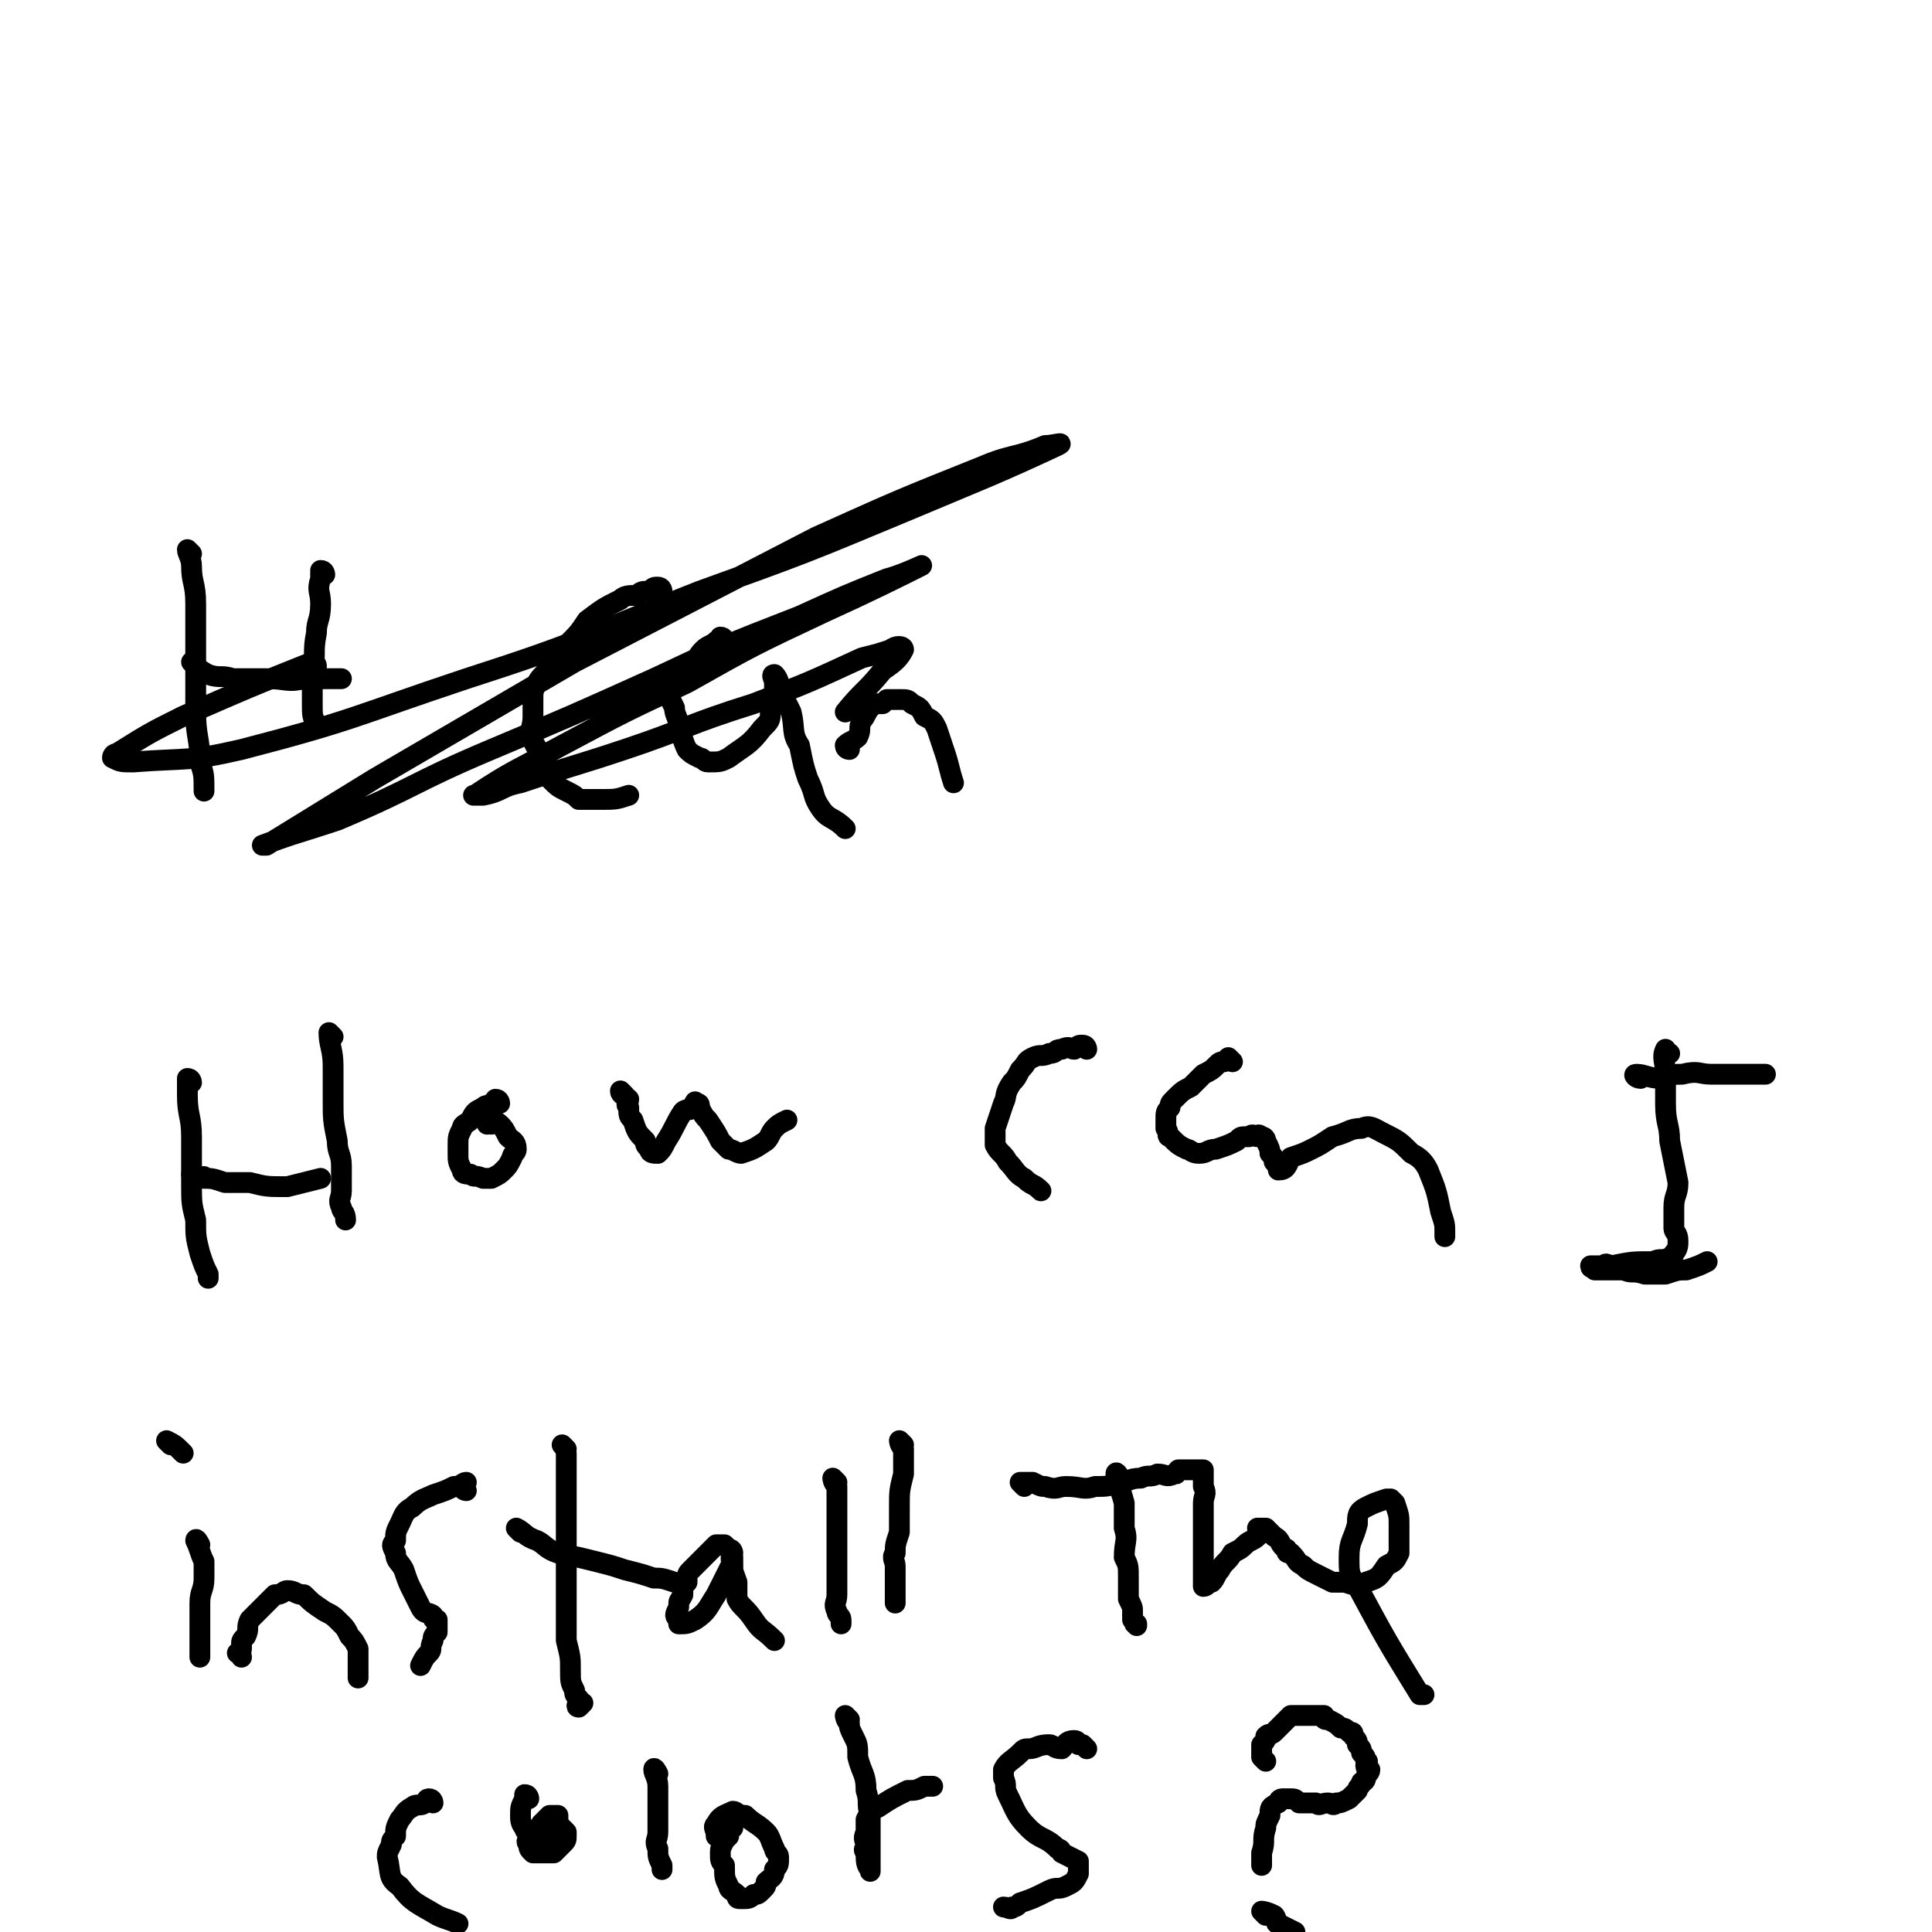 <svg viewBox='0 0 464 464' version='1.1' xmlns='http://www.w3.org/2000/svg' xmlns:xlink='http://www.w3.org/1999/xlink'><g fill='none' stroke='#000000' stroke-width='5' stroke-linecap='round' stroke-linejoin='round'><path d='M46,133c0,0 -1,-1 -1,-1 0,1 1,2 1,4 0,4 1,4 1,9 0,6 0,6 0,12 0,7 0,7 0,14 0,6 1,6 1,12 1,3 1,3 1,7 0,0 0,0 0,0 '/><path d='M78,138c0,0 0,-1 -1,-1 0,0 0,1 0,2 -1,3 0,3 0,6 0,4 -1,4 -1,7 -1,5 0,5 -1,9 0,4 0,4 0,8 0,3 0,3 1,5 0,0 0,0 0,1 '/><path d='M47,160c0,0 -1,-1 -1,-1 1,1 2,2 4,3 3,1 3,0 6,1 4,0 4,0 8,0 5,0 5,1 9,0 5,0 5,0 9,0 '/><path d='M159,142c0,0 0,-1 -1,-1 -1,0 -1,0 -2,1 -2,0 -2,0 -3,1 -2,0 -3,0 -4,1 -4,2 -4,2 -8,5 -2,3 -2,3 -5,6 -2,2 -2,2 -4,5 -1,2 -2,2 -3,4 -1,2 -1,2 -1,4 0,2 0,2 0,4 0,3 -1,3 0,5 0,2 1,2 2,5 1,2 1,3 2,5 2,2 2,2 4,3 2,1 2,1 3,2 3,0 3,0 5,0 4,0 4,0 7,-1 '/><path d='M174,154c0,0 0,-1 -1,-1 0,0 0,1 -1,1 -1,1 -2,1 -3,2 -1,1 -1,1 -2,3 -2,1 -2,1 -4,3 -1,2 -1,2 -2,5 0,1 0,1 1,3 0,2 1,2 1,5 1,2 1,3 2,5 1,1 1,1 3,2 1,0 1,1 2,1 3,0 3,0 5,-1 4,-3 5,-3 8,-7 2,-2 2,-2 2,-4 1,-2 0,-2 1,-5 0,-1 0,-1 0,-2 0,-1 -1,-2 0,-2 1,1 1,2 2,5 1,2 1,2 2,4 1,4 0,5 2,8 1,5 1,5 2,8 2,4 1,4 3,7 2,3 3,2 6,5 '/><path d='M204,180c0,0 -1,0 -1,-1 1,-1 2,-1 3,-2 1,-2 0,-2 1,-4 1,-1 1,-2 2,-3 1,-1 1,-1 3,-1 1,-1 1,-1 1,-1 2,0 2,0 3,0 2,0 2,0 3,1 2,1 2,1 3,3 2,1 2,1 3,3 1,3 1,3 2,6 1,3 1,4 2,7 '/><path d='M76,160c0,0 0,-1 -1,-1 -15,6 -15,6 -31,13 -8,4 -8,4 -16,9 -1,0 -1,1 -1,1 2,1 2,1 5,1 13,-1 13,0 26,-3 27,-7 27,-8 54,-17 28,-9 28,-10 56,-21 25,-9 25,-9 49,-19 19,-8 22,-9 37,-16 2,-1 -1,0 -3,0 -7,3 -8,2 -15,5 -20,8 -20,8 -40,17 -29,15 -29,15 -58,30 -24,14 -24,14 -48,28 -13,8 -13,8 -26,16 0,0 -1,0 -1,0 8,-3 9,-3 18,-6 19,-8 18,-9 37,-17 19,-8 19,-8 39,-17 17,-8 17,-8 35,-15 11,-5 11,-5 21,-9 4,-1 10,-4 8,-3 -6,3 -12,6 -23,11 -17,8 -17,8 -33,17 -15,7 -15,7 -30,15 -11,6 -12,6 -21,12 -1,0 1,0 2,0 5,-1 4,-2 9,-3 12,-4 13,-4 25,-8 15,-5 15,-6 31,-11 13,-5 13,-5 26,-11 4,-1 4,-1 7,-2 1,-1 3,-1 3,0 -1,2 -2,3 -5,5 -4,5 -5,5 -9,10 '/><path d='M46,260c0,0 0,-1 -1,-1 0,1 0,2 0,4 0,5 1,5 1,10 0,5 0,5 0,11 0,5 0,5 1,9 0,4 0,4 1,8 1,3 1,3 2,5 0,0 0,0 0,1 '/><path d='M80,249c0,0 -1,-1 -1,-1 0,3 1,4 1,8 0,4 0,4 0,8 0,5 0,5 1,10 0,3 1,3 1,6 0,3 0,3 0,6 0,2 -1,2 0,4 0,1 1,1 1,3 '/><path d='M47,283c0,0 -1,-1 -1,-1 1,0 1,0 2,1 1,0 1,-1 1,0 2,0 2,0 5,1 3,0 3,0 6,0 4,1 4,1 9,1 4,-1 4,-1 8,-2 '/><path d='M120,265c0,0 0,-1 -1,-1 0,0 0,1 -1,1 -1,1 -1,0 -2,1 -2,1 -2,1 -3,3 -1,1 -2,1 -2,2 -1,2 -1,2 -1,4 0,1 0,1 0,2 0,2 0,2 1,4 0,1 1,1 2,1 1,1 1,0 3,1 1,0 1,0 2,0 2,-1 2,-1 3,-2 1,-1 1,-1 2,-3 0,-1 1,-1 1,-2 0,-2 -1,-2 -2,-3 -1,-2 -1,-2 -2,-3 -1,-1 -1,0 -2,0 0,-1 0,0 -1,0 '/><path d='M150,263c0,0 -1,-1 -1,-1 0,1 1,1 2,2 0,1 -1,1 0,2 0,2 0,2 1,3 1,3 1,3 3,5 0,1 0,1 1,2 0,1 1,1 2,1 1,-1 1,-1 2,-3 2,-3 2,-4 4,-7 1,-1 2,0 2,-1 1,-1 1,-2 1,-1 1,0 1,0 1,1 1,2 1,2 2,3 2,3 2,3 3,5 1,1 1,1 2,2 1,0 2,1 3,1 3,-1 3,-1 6,-3 1,-1 1,-2 2,-3 1,-1 1,-1 3,-2 '/><path d='M261,252c0,0 0,-1 -1,-1 -1,0 -1,0 -2,1 -1,0 -1,-1 -3,0 -2,0 -1,1 -3,1 -2,1 -2,0 -4,1 -2,1 -1,1 -3,3 -1,2 -1,2 -2,3 -2,3 -1,3 -2,5 -1,3 -1,3 -2,6 0,2 0,2 0,4 1,2 2,2 3,4 2,2 2,3 4,4 2,2 2,1 4,3 '/><path d='M296,255c0,0 -1,-1 -1,-1 0,0 0,0 -1,1 -1,0 -1,0 -2,1 -1,1 -1,1 -3,2 -2,2 -2,2 -3,3 -2,1 -2,1 -4,3 -1,1 -1,1 -1,2 -1,1 -1,1 -1,3 0,1 0,1 0,2 1,1 0,2 1,2 2,2 2,2 4,3 1,0 1,1 3,1 2,0 2,-1 4,-1 3,-1 3,-1 5,-2 1,-1 1,-1 2,-1 1,0 1,0 1,0 1,-1 1,0 2,0 0,0 0,-1 1,0 0,0 0,0 0,0 1,0 1,1 1,1 1,2 1,2 1,3 1,1 1,1 1,2 1,1 1,2 1,2 2,0 2,-1 3,-3 3,-1 3,-1 5,-2 2,-1 2,-1 5,-3 4,-1 4,-2 7,-2 2,-1 3,0 5,1 4,2 4,2 7,5 2,1 3,2 4,4 2,5 2,5 3,10 1,3 1,3 1,5 0,0 0,0 0,1 '/><path d='M401,253c-1,0 -1,-1 -1,-1 -1,2 0,3 0,6 0,4 0,4 0,7 0,5 1,5 1,9 1,5 1,5 2,10 0,3 -1,3 -1,6 0,2 0,2 0,5 0,1 1,1 1,3 0,1 0,2 -1,3 0,1 -1,1 -1,1 -2,1 -2,0 -4,1 -5,0 -5,0 -10,1 -1,0 -1,-1 -2,0 -1,0 -2,0 -3,0 0,1 1,0 1,1 3,0 3,0 7,0 2,1 2,0 5,1 3,0 3,0 5,0 3,-1 3,-1 5,-1 3,-1 3,-1 5,-2 '/><path d='M394,259c-1,0 -2,-1 -1,-1 2,0 3,1 6,1 3,-1 3,-1 5,-1 4,-1 4,0 7,0 4,0 4,0 8,0 2,0 2,0 5,0 '/><path d='M48,371c0,0 -1,-2 -1,-1 1,2 1,3 2,5 0,2 0,2 0,4 0,3 -1,3 -1,6 0,3 0,3 0,5 0,2 0,2 0,4 0,2 0,2 0,4 '/><path d='M41,347c0,0 -1,-1 -1,-1 2,1 2,1 4,3 '/><path d='M58,398c0,0 0,-1 -1,-1 0,0 1,0 1,-1 0,0 0,0 0,-1 0,-1 0,-1 1,-2 1,-2 0,-2 1,-4 1,-1 1,-1 2,-2 1,-1 1,-1 2,-2 1,-1 1,-1 2,-2 2,0 2,-1 3,-1 2,0 2,1 4,1 2,2 2,2 5,4 2,1 2,1 4,3 1,1 1,1 2,3 1,1 1,1 2,3 0,1 0,1 0,3 0,2 0,2 0,4 '/><path d='M112,358c0,0 -1,0 -1,-1 0,0 1,-1 1,-1 -1,0 -1,1 -3,1 -2,1 -2,1 -5,2 -2,1 -3,1 -5,3 -2,1 -2,2 -3,4 -1,2 -1,2 -1,4 -1,1 -1,1 0,3 0,2 1,2 2,4 1,3 1,3 2,5 1,2 1,2 2,4 1,2 2,1 3,2 0,1 0,1 1,1 0,1 0,1 0,2 0,0 0,0 0,1 -1,1 -1,1 -1,2 -1,2 0,2 -1,3 -1,1 -1,1 -2,3 '/><path d='M136,348c0,0 -1,-1 -1,-1 0,0 1,1 1,2 0,1 0,2 0,3 0,5 0,5 0,9 0,5 0,5 0,9 0,4 0,4 0,8 0,4 0,4 0,8 0,4 0,4 0,8 1,4 1,4 1,7 0,3 0,3 1,5 0,1 0,1 1,2 0,1 -1,2 0,2 0,0 0,0 1,-1 '/><path d='M125,368c0,0 -1,-1 -1,-1 2,1 2,2 5,3 2,1 2,2 5,3 5,1 5,1 9,2 4,1 4,1 7,2 4,1 4,1 7,2 2,0 2,0 5,1 '/><path d='M176,373c0,0 0,-1 -1,-1 0,0 0,0 -1,-1 -1,0 -1,0 -2,0 -1,1 -1,1 -2,2 -1,1 -1,1 -2,2 -1,1 -1,1 -2,2 -1,1 -1,1 -1,3 -1,1 -1,1 -1,3 -1,2 -1,1 -1,3 -1,2 -1,2 0,3 0,1 0,1 0,1 2,0 2,0 4,-1 3,-2 3,-3 5,-6 1,-2 1,-2 2,-4 1,-2 1,-2 2,-4 0,0 0,-1 0,-1 -1,0 0,1 0,1 0,3 0,2 1,5 0,2 0,2 0,4 1,2 2,2 4,5 2,3 2,2 5,5 '/><path d='M201,356c0,0 -1,-1 -1,-1 0,0 0,1 1,2 0,1 0,1 0,3 0,2 0,2 0,5 0,3 0,3 0,5 0,4 0,4 0,7 0,3 0,3 0,6 0,2 -1,2 0,4 0,1 1,1 1,2 0,0 0,0 0,1 '/><path d='M217,347c0,0 -1,-1 -1,-1 0,0 0,1 1,2 0,3 0,3 0,6 -1,4 -1,4 -1,8 0,3 0,3 0,6 -1,3 -1,3 -1,5 -1,1 0,2 0,3 0,1 0,1 0,2 0,2 0,2 0,4 0,1 0,1 0,1 0,1 0,1 0,1 0,0 0,0 0,1 '/><path d='M269,355c0,0 -1,-2 -1,-1 0,2 1,3 2,7 0,3 0,3 0,6 1,3 0,3 0,7 1,2 1,2 1,5 0,2 0,2 0,5 1,2 1,2 1,3 0,1 0,1 0,2 1,1 0,1 1,1 0,1 0,0 0,0 '/><path d='M246,357c0,0 -1,-1 -1,-1 1,0 1,0 3,0 2,1 2,1 3,1 3,1 3,0 5,0 4,0 4,1 7,0 3,0 3,0 6,-1 2,0 2,-1 5,-1 2,-1 2,0 4,-1 2,0 2,1 4,0 1,0 0,0 1,-1 1,0 1,0 2,0 0,0 0,0 1,0 0,0 0,0 1,0 0,0 0,0 1,0 0,0 0,0 1,0 0,1 0,1 0,2 0,1 0,1 0,2 1,2 0,2 0,4 0,2 0,2 0,4 0,2 0,2 0,4 0,2 0,2 0,4 0,3 0,3 0,5 0,1 0,1 0,2 0,0 0,1 0,1 1,0 1,-1 2,-1 1,-1 1,-2 2,-3 1,-2 2,-2 3,-4 2,-1 2,-1 3,-2 1,-1 2,-1 3,-2 1,-1 0,-1 0,-2 1,0 1,0 2,0 1,1 1,1 2,2 2,1 1,2 3,3 0,1 0,1 1,1 2,2 1,2 3,3 1,1 1,1 3,2 2,1 2,1 4,2 1,0 1,0 3,0 3,1 3,1 5,0 3,-1 3,-1 5,-4 2,-1 2,-1 3,-3 0,-3 0,-4 0,-7 0,-2 0,-2 -1,-5 0,0 0,0 -1,-1 0,0 0,0 -1,0 -3,1 -3,1 -5,2 -2,1 -2,2 -2,4 -1,4 -2,4 -2,8 0,4 0,4 2,7 7,13 7,13 15,26 1,0 1,0 1,0 '/><path d='M104,433c0,0 0,-1 -1,-1 -1,0 0,1 -1,1 -1,1 -2,0 -3,1 -2,1 -2,2 -3,3 -1,2 -1,2 -1,4 -1,1 -1,1 -1,2 -1,2 -1,2 -1,3 1,4 0,5 3,7 3,4 4,4 9,7 2,1 3,1 5,2 '/><path d='M127,432c0,0 0,-1 -1,-1 0,0 0,1 0,1 -1,2 -1,2 -1,4 0,1 0,2 1,3 0,1 1,1 1,2 0,1 -1,1 0,2 0,1 0,1 1,2 1,0 1,0 2,0 1,0 1,0 2,0 0,0 1,0 1,0 1,-1 1,-1 2,-2 1,-1 1,-1 1,-2 0,-1 0,-1 0,-1 -1,-1 -1,-1 -2,-2 0,-1 0,-1 0,-2 -1,0 -1,0 -1,0 -1,0 -1,0 -1,0 -1,1 -1,1 -2,2 0,1 1,1 1,3 0,0 0,0 0,0 '/><path d='M158,426c0,0 -1,-2 -1,-1 0,1 1,2 1,4 0,3 0,3 0,5 0,3 0,3 0,6 0,2 -1,2 0,4 0,2 0,2 1,4 0,0 0,0 0,1 0,0 0,0 0,0 '/><path d='M176,439c0,0 -1,-1 -1,-1 0,1 0,1 0,3 -1,1 -1,1 -1,1 -1,2 -1,2 -1,3 0,2 0,2 1,3 0,3 0,3 1,5 0,1 1,1 2,2 0,1 0,1 1,1 2,0 2,0 3,-1 1,0 1,0 2,-1 1,-1 1,-1 1,-2 1,-1 2,-1 2,-3 1,-1 1,-1 1,-3 0,-1 -1,-1 -1,-2 -1,-2 -1,-3 -2,-4 -2,-2 -3,-2 -5,-4 -2,0 -2,-1 -3,-1 -2,1 -3,1 -4,3 -1,1 0,1 0,3 0,0 0,0 0,0 '/><path d='M204,413c0,0 -1,-1 -1,-1 0,0 0,1 1,2 0,1 0,1 1,3 1,2 1,2 1,5 1,4 2,4 2,8 1,3 0,3 1,6 0,2 0,2 0,4 0,2 0,2 0,3 0,1 0,1 0,2 0,1 0,1 0,1 0,1 0,1 0,2 0,0 0,0 0,1 0,0 0,1 0,0 -1,-1 -1,-2 -1,-4 -1,-1 0,-1 0,-2 0,-1 -1,-1 0,-3 0,-2 0,-2 0,-3 1,-2 1,-2 3,-3 3,-2 3,-2 7,-4 2,0 2,0 4,-1 1,0 1,0 2,0 '/><path d='M261,420c0,0 -1,-1 -1,-1 0,0 0,0 -1,0 0,0 0,-1 -1,-1 -2,0 -2,1 -3,2 -2,0 -2,-1 -3,-1 -3,0 -3,1 -5,1 -1,0 -1,0 -2,1 -2,2 -3,2 -4,4 0,1 0,1 0,2 1,2 0,2 1,4 2,4 2,5 5,8 3,3 4,2 7,5 1,0 1,1 1,1 2,1 2,1 4,2 0,1 0,1 0,1 0,1 0,1 0,2 -1,2 -1,2 -3,3 -2,1 -2,0 -4,1 -4,2 -4,2 -7,3 -1,1 -1,1 -2,1 0,1 -1,0 -2,0 '/><path d='M304,423c0,0 -1,-1 -1,-1 0,-1 0,-1 0,-1 0,-1 0,-1 0,-2 1,-1 1,-1 1,-2 1,-1 1,0 2,-1 1,-1 1,-1 2,-2 1,-1 1,-1 2,-2 2,0 2,0 3,0 1,0 1,0 2,0 1,0 2,0 3,0 0,1 0,1 1,1 2,1 2,1 3,2 1,0 1,0 2,1 1,0 1,0 1,1 1,1 1,1 1,2 1,1 1,1 1,2 1,1 1,1 1,2 1,0 0,0 0,1 0,1 1,1 1,1 0,1 -1,1 -1,2 0,0 0,1 -1,1 0,1 -1,1 -1,2 -1,1 -1,1 -2,2 -2,1 -2,1 -3,1 -1,1 -1,0 -2,0 -2,0 -2,1 -3,0 -2,0 -2,0 -4,0 -1,-1 -1,-1 -2,-1 -1,0 -1,0 -2,0 -1,0 -1,1 -1,1 -2,1 -2,1 -2,3 -1,2 -1,2 -1,3 -1,3 0,3 -1,6 0,1 0,1 0,3 0,0 0,0 0,0 '/><path d='M304,460c0,0 -1,-1 -1,-1 0,0 1,0 3,1 1,1 0,2 1,2 2,1 2,1 4,2 0,0 0,0 0,0 '/></g>
</svg>